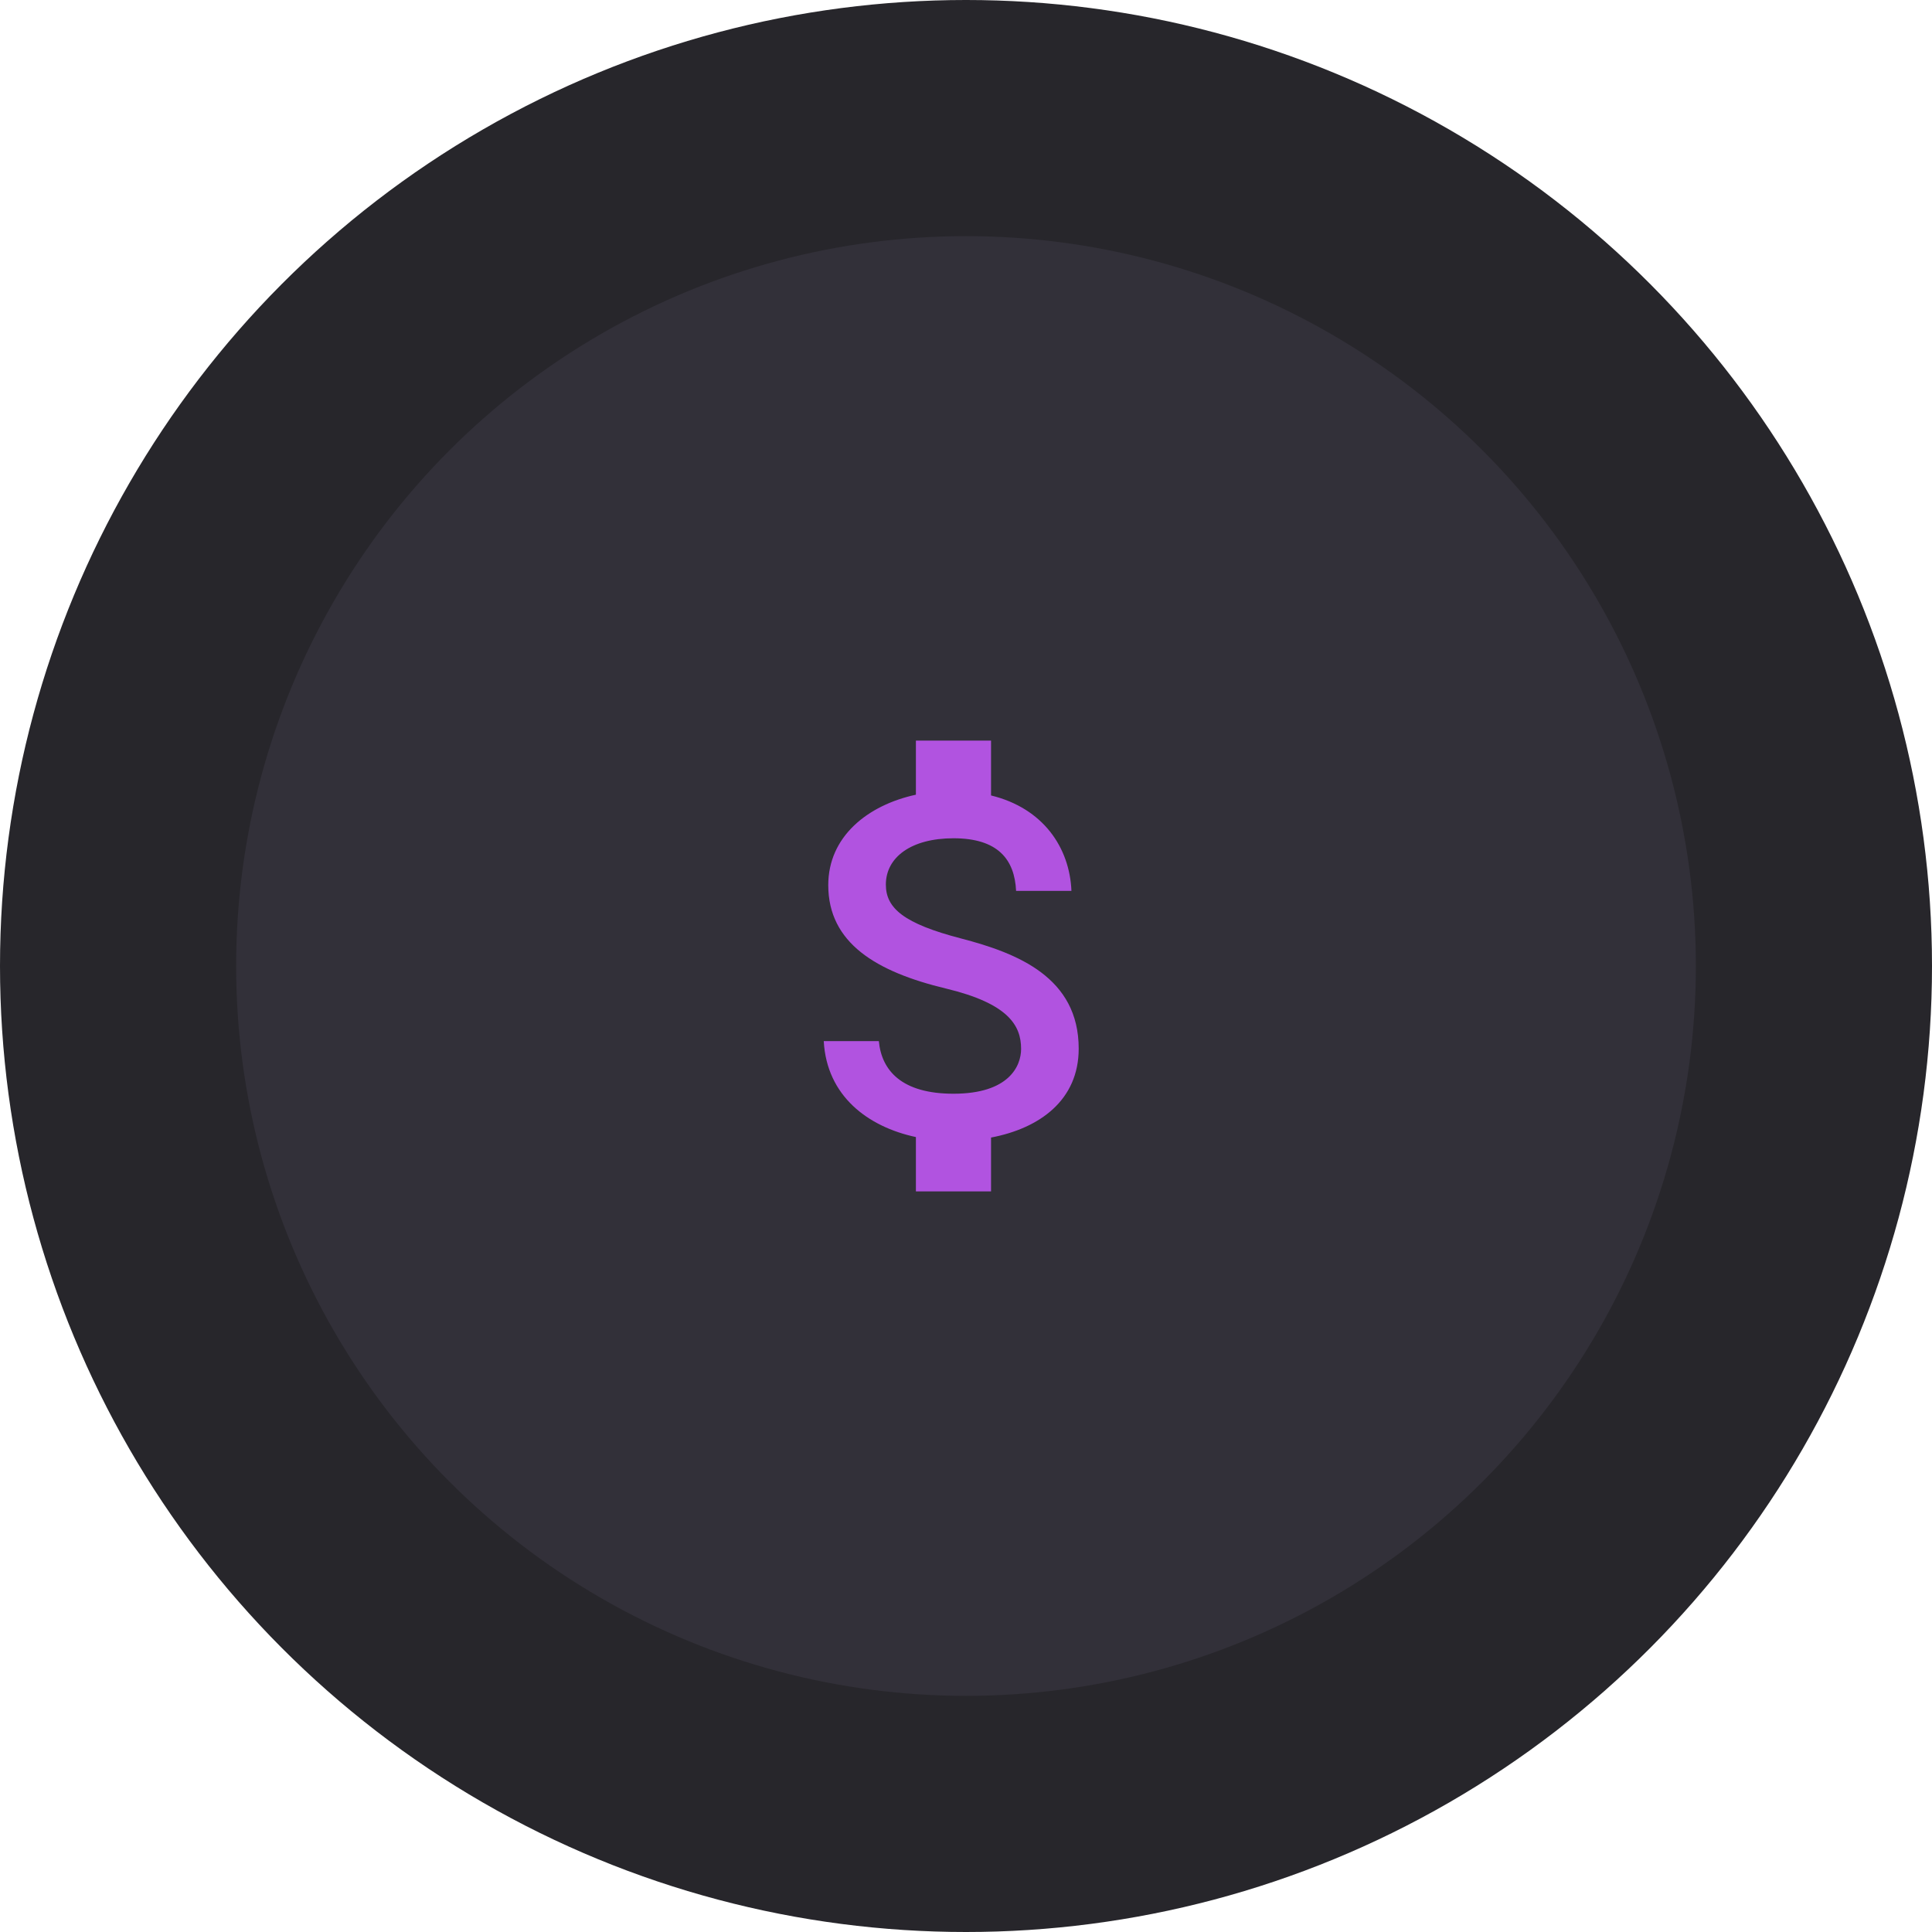 <svg width="180" height="180" viewBox="0 0 180 180" fill="none" xmlns="http://www.w3.org/2000/svg">
<circle cx="90" cy="90" r="90" fill="#27262B"/>
<circle opacity="0.8" cx="90" cy="90" r="68" fill="#35333D"/>
<g clip-path="url(#clip0_1_1976)">
<path d="M89.533 87.433C84.237 86.057 82.533 84.633 82.533 82.417C82.533 79.873 84.89 78.1 88.833 78.1C92.987 78.1 94.527 80.083 94.667 83H99.823C99.66 78.987 97.21 75.3 92.333 74.11V69H85.333V74.04C80.807 75.02 77.167 77.96 77.167 82.463C77.167 87.853 81.623 90.537 88.133 92.1C93.967 93.5 95.133 95.553 95.133 97.723C95.133 99.333 93.99 101.9 88.833 101.9C84.027 101.9 82.137 99.753 81.88 97H76.747C77.027 102.11 80.853 104.98 85.333 105.937V111H92.333V105.983C96.883 105.12 100.5 102.483 100.5 97.7C100.5 91.073 94.83 88.81 89.533 87.433Z" fill="#B153E0"/>
</g>
<defs>
<clipPath id="clip0_1_1976">
<rect width="56" height="56" fill="white" transform="translate(62 62)"/>
</clipPath>
</defs>
</svg>
